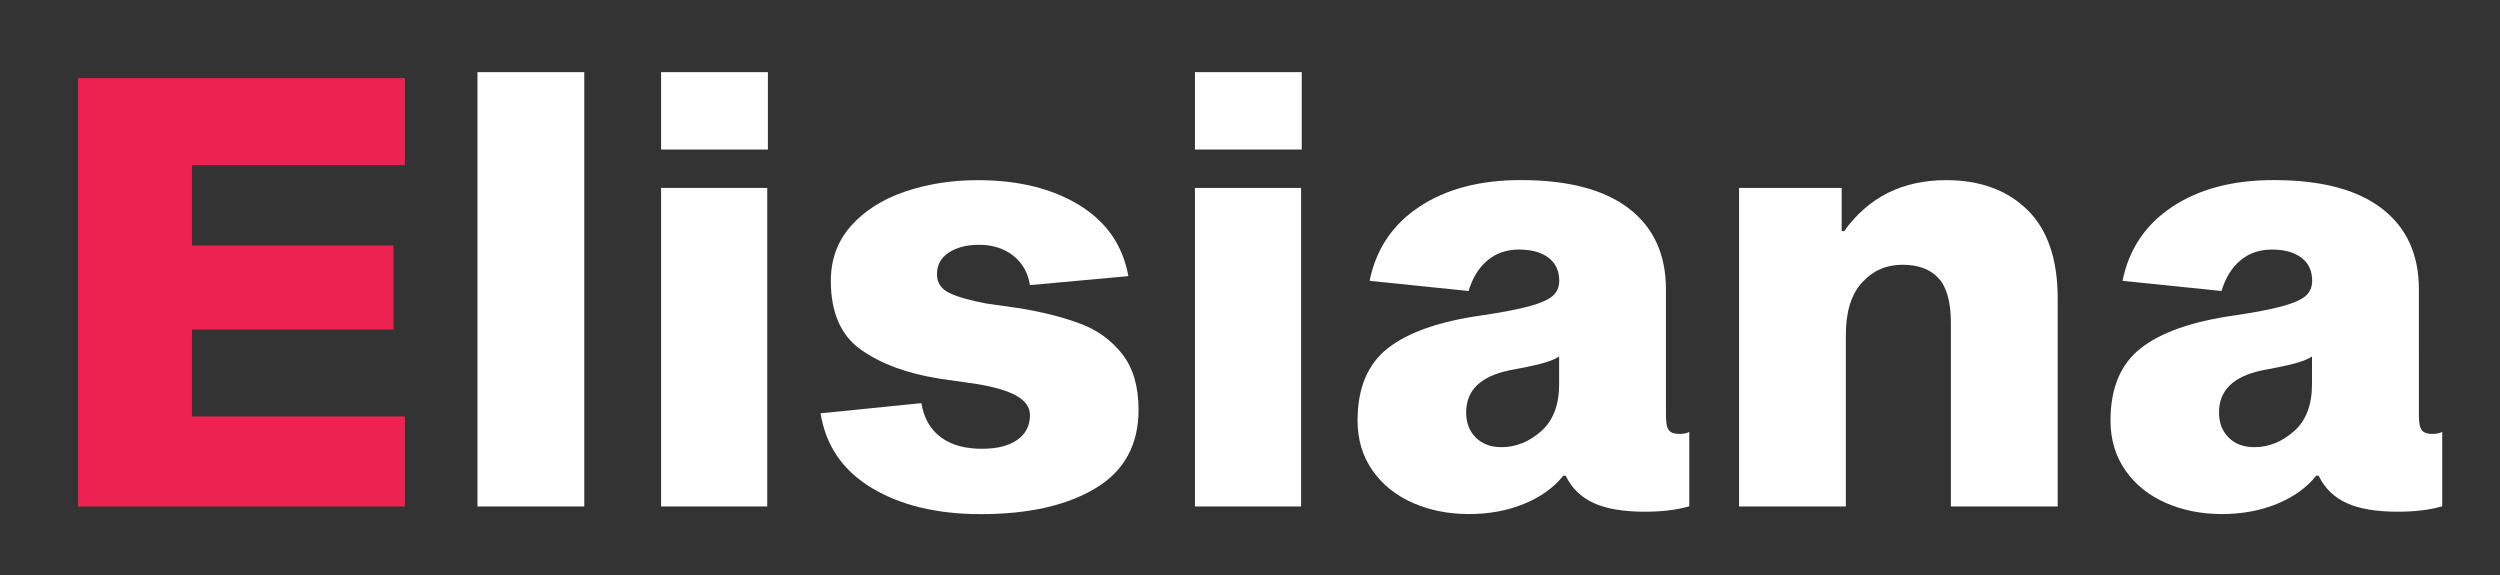 <?xml version="1.0" encoding="utf-8"?>
<!-- Generator: Adobe Illustrator 25.4.1, SVG Export Plug-In . SVG Version: 6.00 Build 0)  -->
<svg version="1.1" id="Layer_1" xmlns="http://www.w3.org/2000/svg" xmlns:xlink="http://www.w3.org/1999/xlink" x="0px" y="0px"
	 viewBox="0 0 309.45 71.18" style="enable-background:new 0 0 309.45 71.18;" xml:space="preserve">
<rect x="0" y="0" width="309.45" height="71.18" fill="#333333" stroke="none"/>
<style type="text/css">
	.st0{fill:#ED2250;}
	.st1{fill:#FFFFFF;}
</style>
<g>
	<g>
		<polygon class="st0" points="50.12,20.44 50.12,9.67 9.65,9.67 9.65,62.69 50.12,62.69 50.12,51.55 23.76,51.55 23.76,40.79 
			48.71,40.79 48.71,30.39 23.76,30.39 23.76,20.44 		"/>
	</g>
</g>
<path class="st1" d="M59.1,8.93v53.76h13.22V8.93H59.1z"/>
<path class="st1" d="M81.83,23.26v39.43h13.14V23.26H81.83z M81.83,8.93v9.58h13.22V8.93H81.83z"/>
<path class="st1" d="M127.49,35.29l12.18-1.11c-0.69-3.81-2.72-6.74-6.09-8.8c-3.37-2.05-7.55-3.08-12.55-3.08
	c-3.22,0-6.21,0.47-8.99,1.41c-2.77,0.94-5,2.35-6.68,4.23c-1.68,1.88-2.52,4.16-2.52,6.83c0,3.91,1.24,6.75,3.71,8.5
	c2.47,1.76,5.72,2.96,9.73,3.6l4.68,0.67c2.13,0.35,3.75,0.83,4.86,1.45c1.11,0.62,1.67,1.42,1.67,2.41c0,1.29-0.52,2.3-1.56,3.04
	c-1.04,0.74-2.5,1.11-4.38,1.11c-2.13,0-3.84-0.48-5.12-1.45c-1.29-0.97-2.08-2.36-2.38-4.2l-12.48,1.26
	c0.64,4.01,2.76,7.09,6.35,9.25c3.59,2.15,8.08,3.23,13.48,3.23c5.89,0,10.62-1.06,14.18-3.19c3.56-2.13,5.35-5.37,5.35-9.73
	c0-2.87-0.67-5.16-2-6.87c-1.34-1.71-3.04-2.96-5.12-3.75c-2.08-0.79-4.58-1.44-7.5-1.93l-4.16-0.59c-2.13-0.4-3.69-0.84-4.68-1.34
	c-0.99-0.49-1.49-1.26-1.49-2.3c0-1.14,0.48-2.03,1.45-2.67c0.97-0.64,2.22-0.97,3.75-0.97c1.68,0,3.09,0.45,4.23,1.34
	C126.55,32.54,127.25,33.76,127.49,35.29L127.49,35.29z"/>
<path class="st1" d="M147.91,23.26v39.43h13.14V23.26H147.91z M147.91,8.93v9.58h13.22V8.93H147.91z"/>
<path class="st1" d="M207.84,53.71c-0.59,0-1.02-0.15-1.26-0.45c-0.25-0.3-0.37-0.92-0.37-1.86V35.81c0-4.31-1.52-7.64-4.57-9.99
	c-3.04-2.35-7.51-3.53-13.4-3.53c-5.05,0-9.23,1.1-12.55,3.3c-3.32,2.2-5.37,5.26-6.16,9.17l12.25,1.26
	c0.49-1.63,1.27-2.9,2.34-3.79c1.06-0.89,2.36-1.34,3.9-1.34c1.53,0,2.75,0.33,3.64,1c0.89,0.67,1.34,1.62,1.34,2.86
	c0,0.79-0.27,1.42-0.82,1.89c-0.55,0.47-1.5,0.89-2.86,1.26c-1.36,0.37-3.35,0.76-5.98,1.15c-5.2,0.74-9.05,2.09-11.55,4.05
	c-2.5,1.96-3.75,4.94-3.75,8.95c0,2.38,0.62,4.44,1.86,6.2c1.24,1.76,2.91,3.09,5.01,4.01c2.1,0.92,4.42,1.37,6.94,1.37
	c2.47,0,4.74-0.42,6.79-1.26c2.05-0.84,3.68-2,4.86-3.49h0.3c0.74,1.54,1.89,2.66,3.45,3.38c1.56,0.72,3.68,1.08,6.35,1.08
	c2.13,0,3.96-0.22,5.5-0.67v-9.21C208.81,53.63,208.39,53.71,207.84,53.71L207.84,53.71z M192.99,44.13v3.42
	c0,2.57-0.74,4.52-2.23,5.83c-1.49,1.31-3.12,1.97-4.9,1.97c-1.34,0-2.4-0.4-3.19-1.19c-0.79-0.79-1.19-1.83-1.19-3.12
	c0-2.72,1.78-4.46,5.35-5.2c1.63-0.3,2.93-0.57,3.9-0.82C191.69,44.77,192.44,44.48,192.99,44.13L192.99,44.13z"/>
<path class="st1" d="M227.96,28.61v-5.35h-12.7v39.43h13.22V41.46c0-2.87,0.67-5.04,2.01-6.5c1.34-1.46,2.99-2.19,4.98-2.19
	c1.98,0,3.48,0.56,4.49,1.67c1.01,1.11,1.52,2.96,1.52,5.53v22.72h13.22V36.93c0-4.85-1.25-8.5-3.75-10.95
	c-2.5-2.45-5.85-3.68-10.06-3.68c-5.4,0-9.6,2.1-12.62,6.31H227.96z"/>
<path class="st1" d="M301.04,53.71c-0.59,0-1.02-0.15-1.26-0.45c-0.25-0.3-0.37-0.92-0.37-1.86V35.81c0-4.31-1.52-7.64-4.57-9.99
	c-3.04-2.35-7.51-3.53-13.4-3.53c-5.05,0-9.23,1.1-12.55,3.3c-3.32,2.2-5.37,5.26-6.16,9.17l12.25,1.26
	c0.49-1.63,1.27-2.9,2.34-3.79c1.06-0.89,2.36-1.34,3.9-1.34c1.53,0,2.75,0.33,3.64,1c0.89,0.67,1.34,1.62,1.34,2.86
	c0,0.79-0.27,1.42-0.82,1.89c-0.55,0.47-1.5,0.89-2.86,1.26c-1.36,0.37-3.35,0.76-5.98,1.15c-5.2,0.74-9.05,2.09-11.55,4.05
	c-2.5,1.96-3.75,4.94-3.75,8.95c0,2.38,0.62,4.44,1.86,6.2c1.24,1.76,2.91,3.09,5.01,4.01c2.1,0.92,4.42,1.37,6.94,1.37
	c2.47,0,4.74-0.42,6.79-1.26c2.05-0.84,3.68-2,4.86-3.49h0.3c0.74,1.54,1.89,2.66,3.45,3.38c1.56,0.72,3.68,1.08,6.35,1.08
	c2.13,0,3.96-0.22,5.5-0.67v-9.21C302,53.63,301.58,53.71,301.04,53.71L301.04,53.71z M286.18,44.13v3.42
	c0,2.57-0.74,4.52-2.23,5.83c-1.49,1.31-3.12,1.97-4.9,1.97c-1.34,0-2.4-0.4-3.19-1.19c-0.79-0.79-1.19-1.83-1.19-3.12
	c0-2.72,1.78-4.46,5.35-5.2c1.63-0.3,2.93-0.57,3.9-0.82C284.88,44.77,285.64,44.48,286.18,44.13L286.18,44.13z"/>
</svg>
